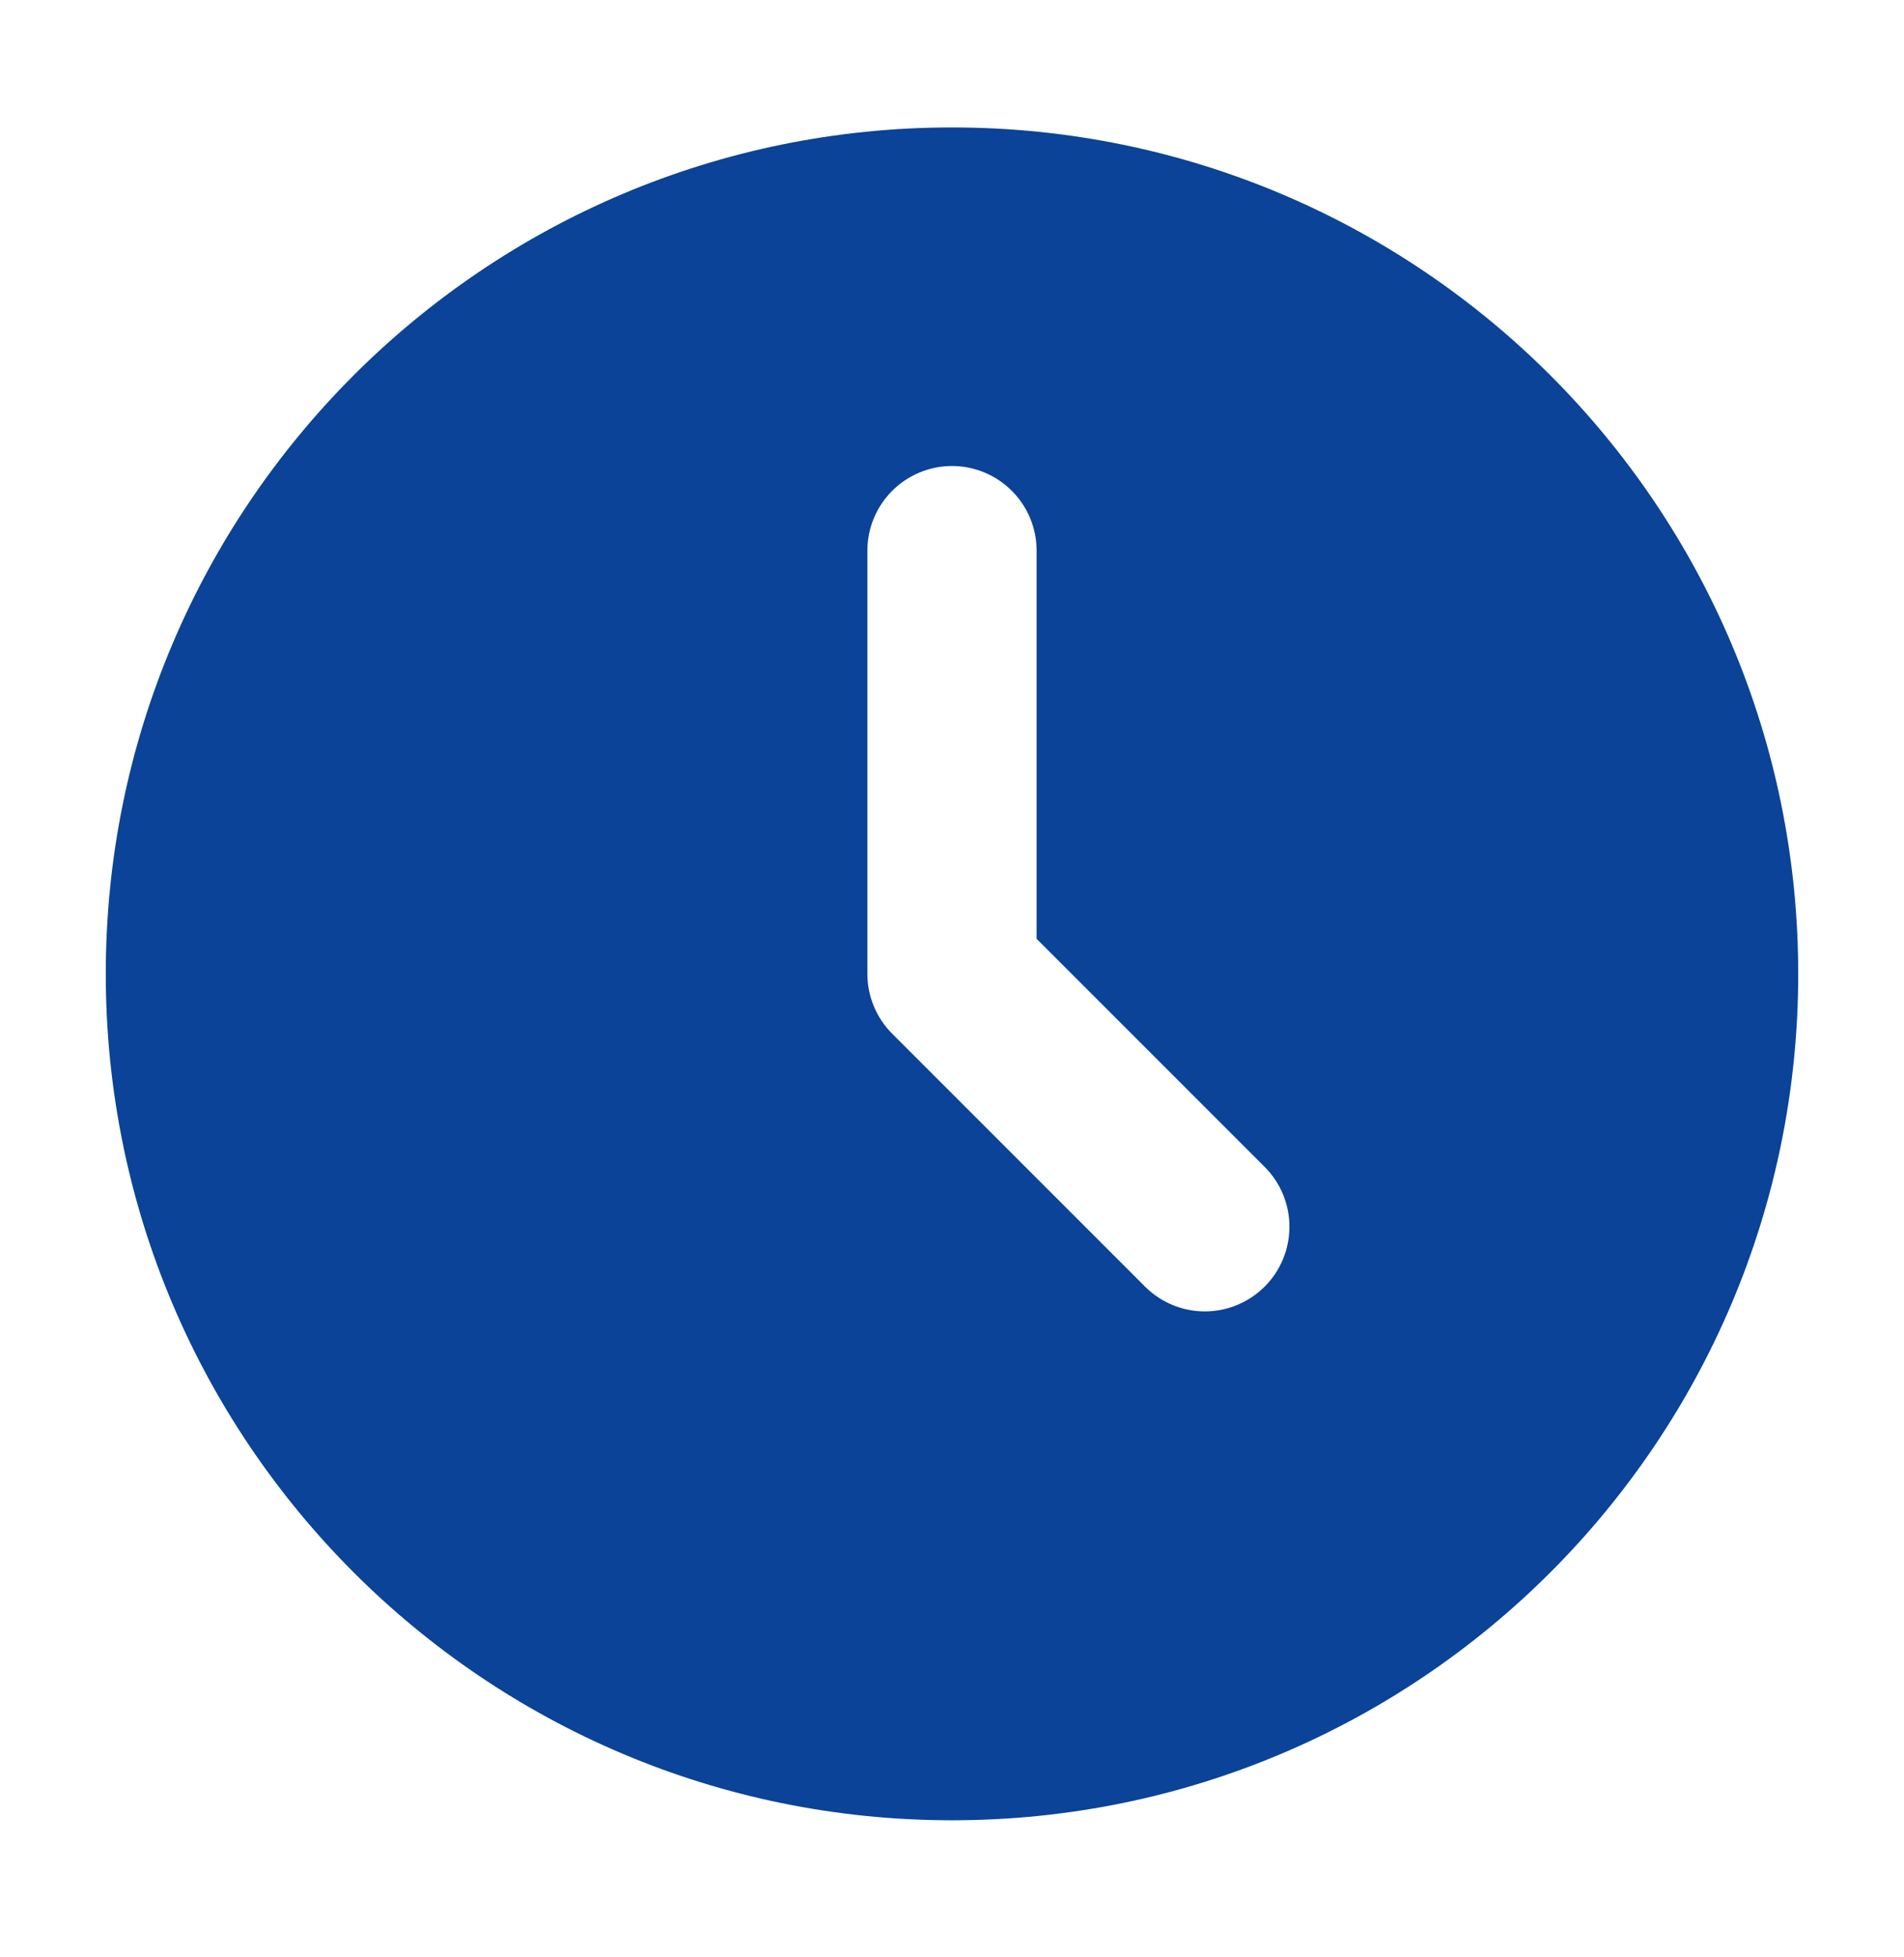<svg width="36" height="37" viewBox="0 0 36 37" fill="none" xmlns="http://www.w3.org/2000/svg">
<g clip-path="url(#clip0_172_295)">
<path d="M18 2.409C26.837 2.409 34 9.572 34 18.409C34 27.246 26.837 34.409 18 34.409C9.163 34.409 2 27.246 2 18.409C2 9.572 9.163 2.409 18 2.409ZM18 8.809C17.576 8.809 17.169 8.978 16.869 9.278C16.569 9.578 16.4 9.985 16.4 10.409V18.409C16.4 18.834 16.569 19.24 16.869 19.54L21.669 24.34C21.971 24.632 22.375 24.793 22.794 24.79C23.214 24.786 23.615 24.617 23.912 24.321C24.208 24.024 24.377 23.623 24.38 23.203C24.384 22.784 24.223 22.38 23.931 22.078L19.6 17.747V10.409C19.6 9.985 19.431 9.578 19.131 9.278C18.831 8.978 18.424 8.809 18 8.809Z" fill="#0A4397"/>
</g>
<defs>
<clipPath id="clip0_172_295">
<rect width="36" height="36" fill="white" transform="translate(0 0.5)"/>
</clipPath>
</defs>
</svg>
